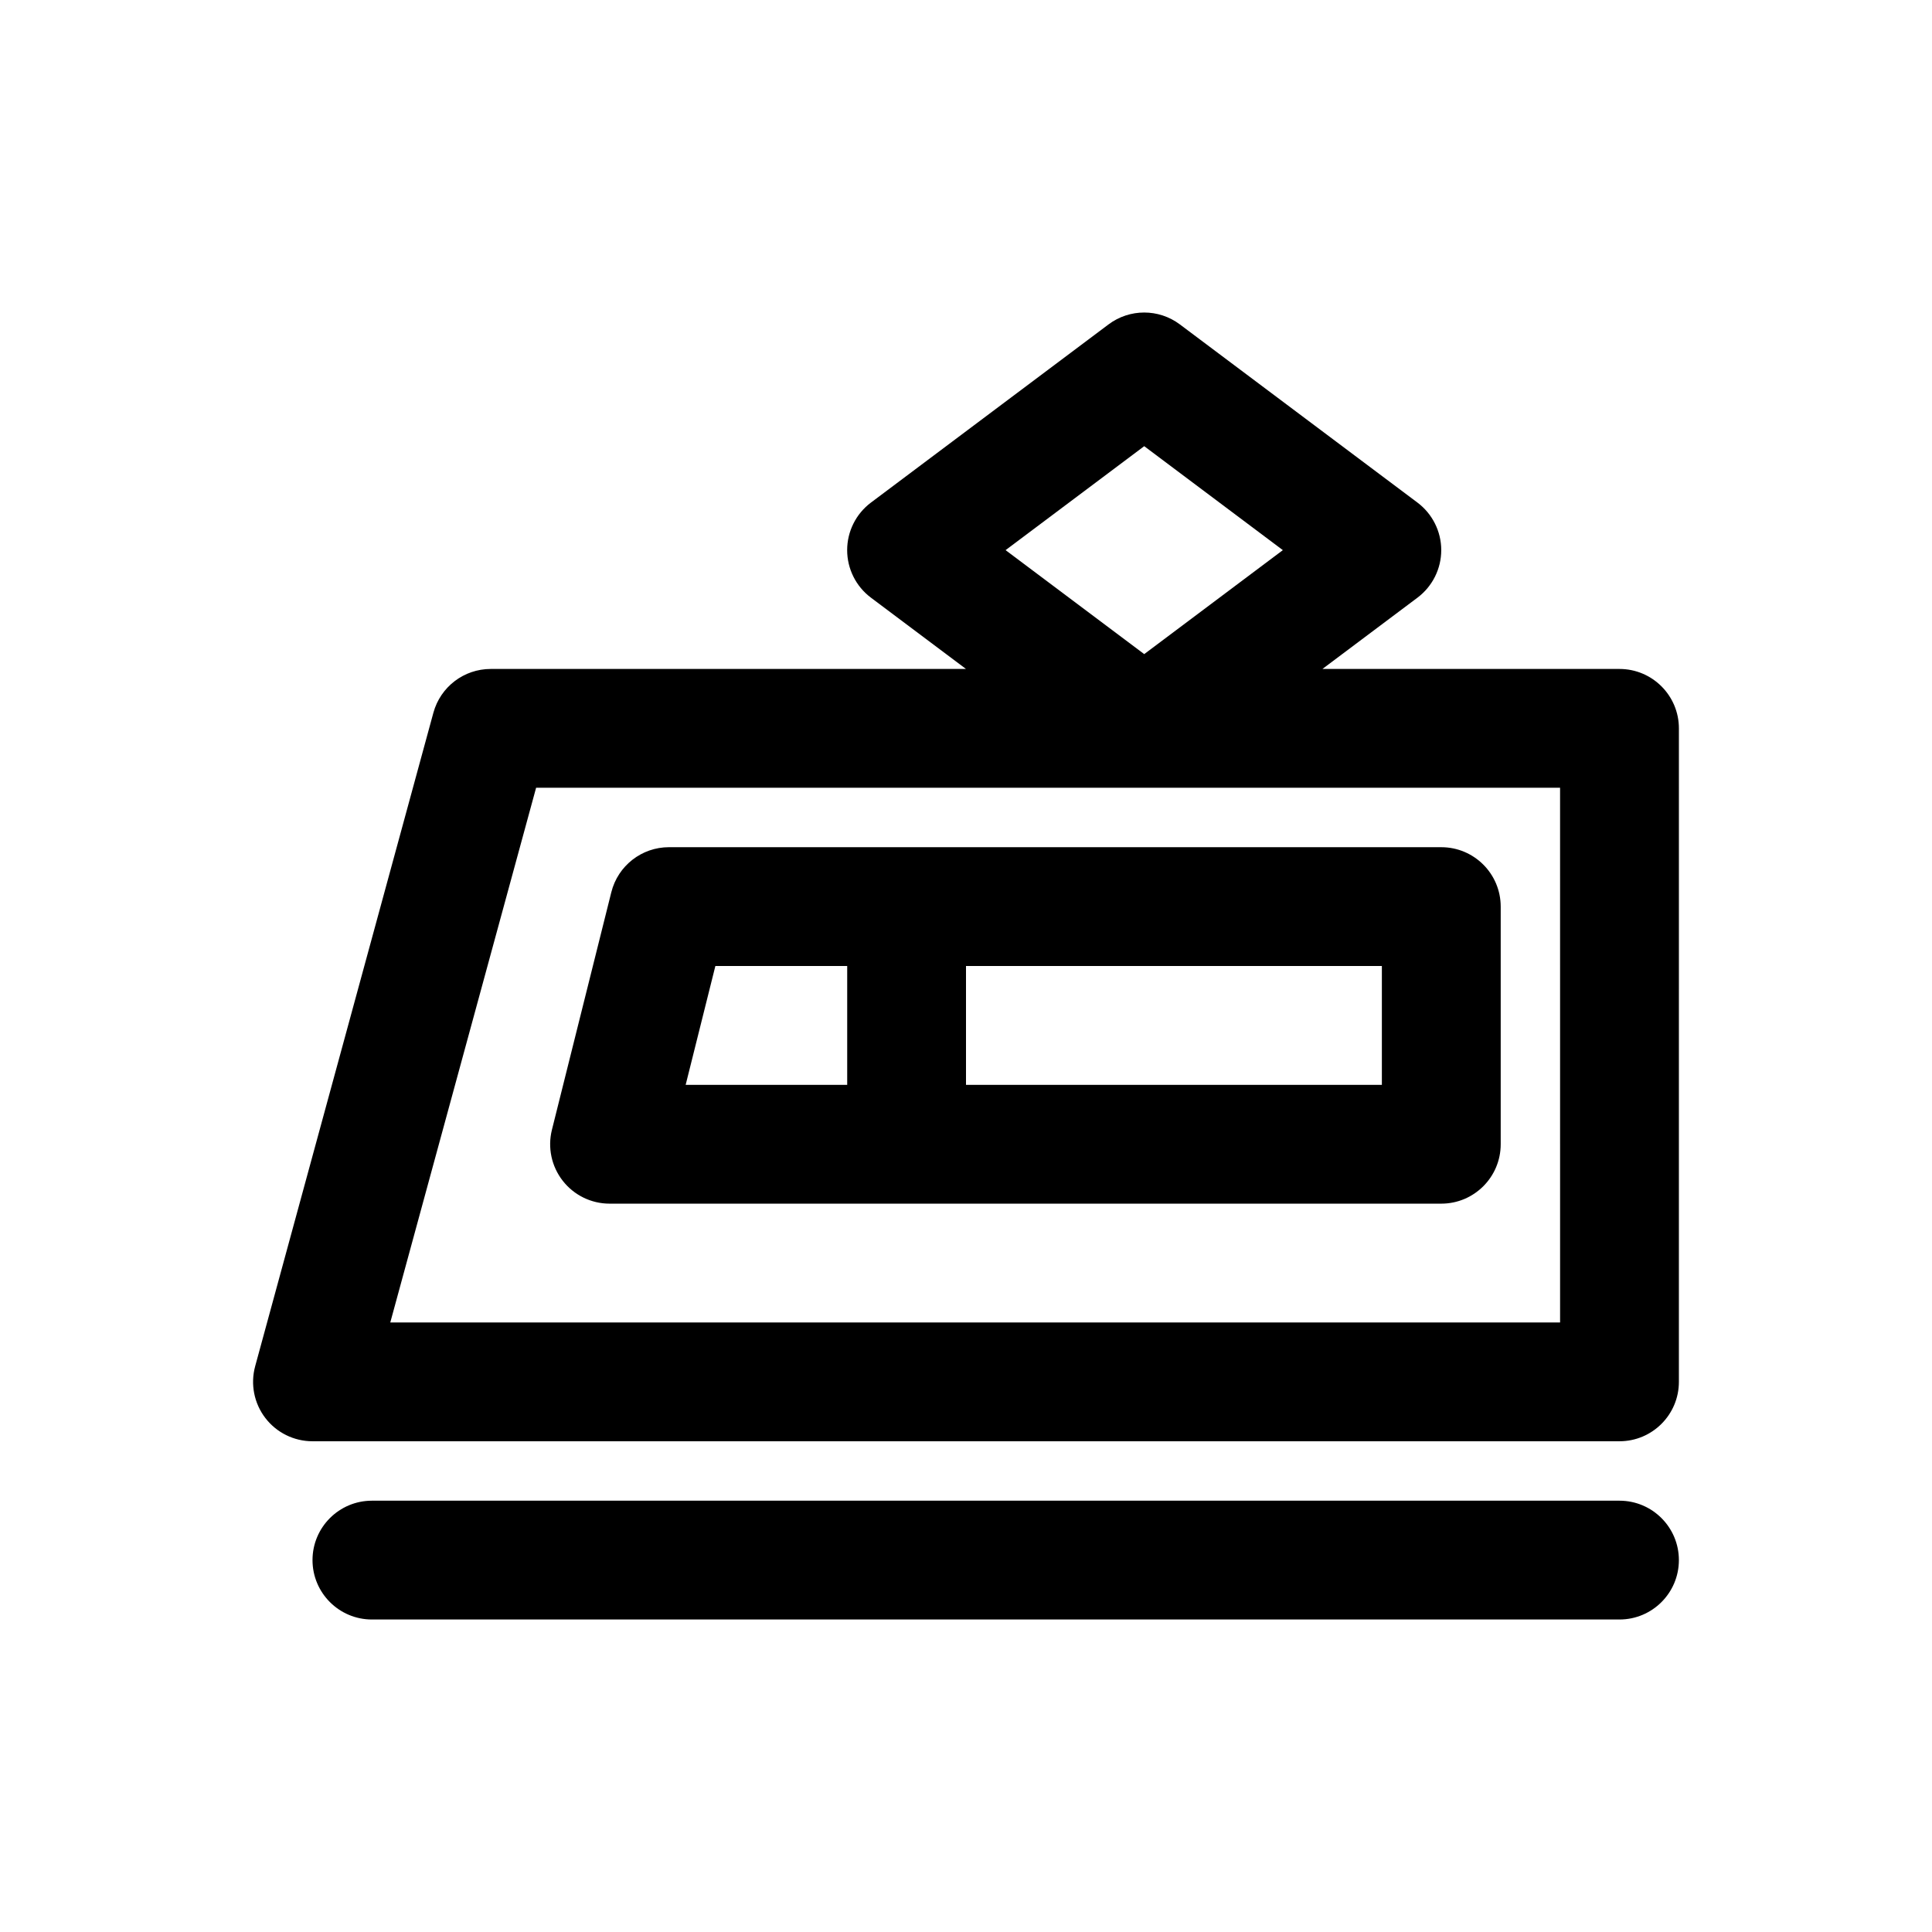 <?xml version="1.0" encoding="UTF-8"?>
<!-- Uploaded to: SVG Repo, www.svgrepo.com, Generator: SVG Repo Mixer Tools -->
<svg fill="#000000" width="800px" height="800px" version="1.1" viewBox="144 144 512 512" xmlns="http://www.w3.org/2000/svg">
 <g>
  <path d="m573.18 321.28h-78.723l25.191-18.895c3.961-2.977 6.297-7.644 6.297-12.594 0-4.953-2.34-9.621-6.297-12.594l-62.977-47.23c-5.598-4.195-13.297-4.195-18.895 0l-62.977 47.23c-3.965 2.977-6.293 7.644-6.293 12.594 0 4.953 2.332 9.621 6.297 12.594l25.191 18.895h-125.95c-7.102 0-13.32 4.754-15.191 11.602l-47.23 173.18c-1.289 4.738-0.301 9.801 2.676 13.699 2.973 3.898 7.602 6.188 12.512 6.188h346.37c8.691 0 15.742-7.055 15.742-15.742l0.004-173.18c0-8.691-7.051-15.746-15.742-15.746zm-125.95-59.039 36.738 27.551-36.738 27.555-36.738-27.555zm110.21 232.22h-310.01l38.645-141.7h271.36z"/>
  <path d="m305.54 462.98h220.42c8.691 0 15.742-7.055 15.742-15.742v-62.977c0-8.691-7.055-15.742-15.742-15.742l-204.68-0.004c-7.219 0-13.523 4.922-15.273 11.926l-15.742 62.969c-1.172 4.707-0.117 9.684 2.867 13.508 2.984 3.824 7.555 6.062 12.406 6.062zm204.67-31.488h-110.21v-31.488h110.21zm-176.63-31.488h34.938v31.488h-42.809z"/>
  <path d="m573.18 541.7h-330.62c-8.691 0-15.742 7.055-15.742 15.742 0 8.691 7.055 15.742 15.742 15.742h330.62c8.691 0 15.742-7.055 15.742-15.742s-7.051-15.742-15.742-15.742z"/>
 </g>
</svg>
